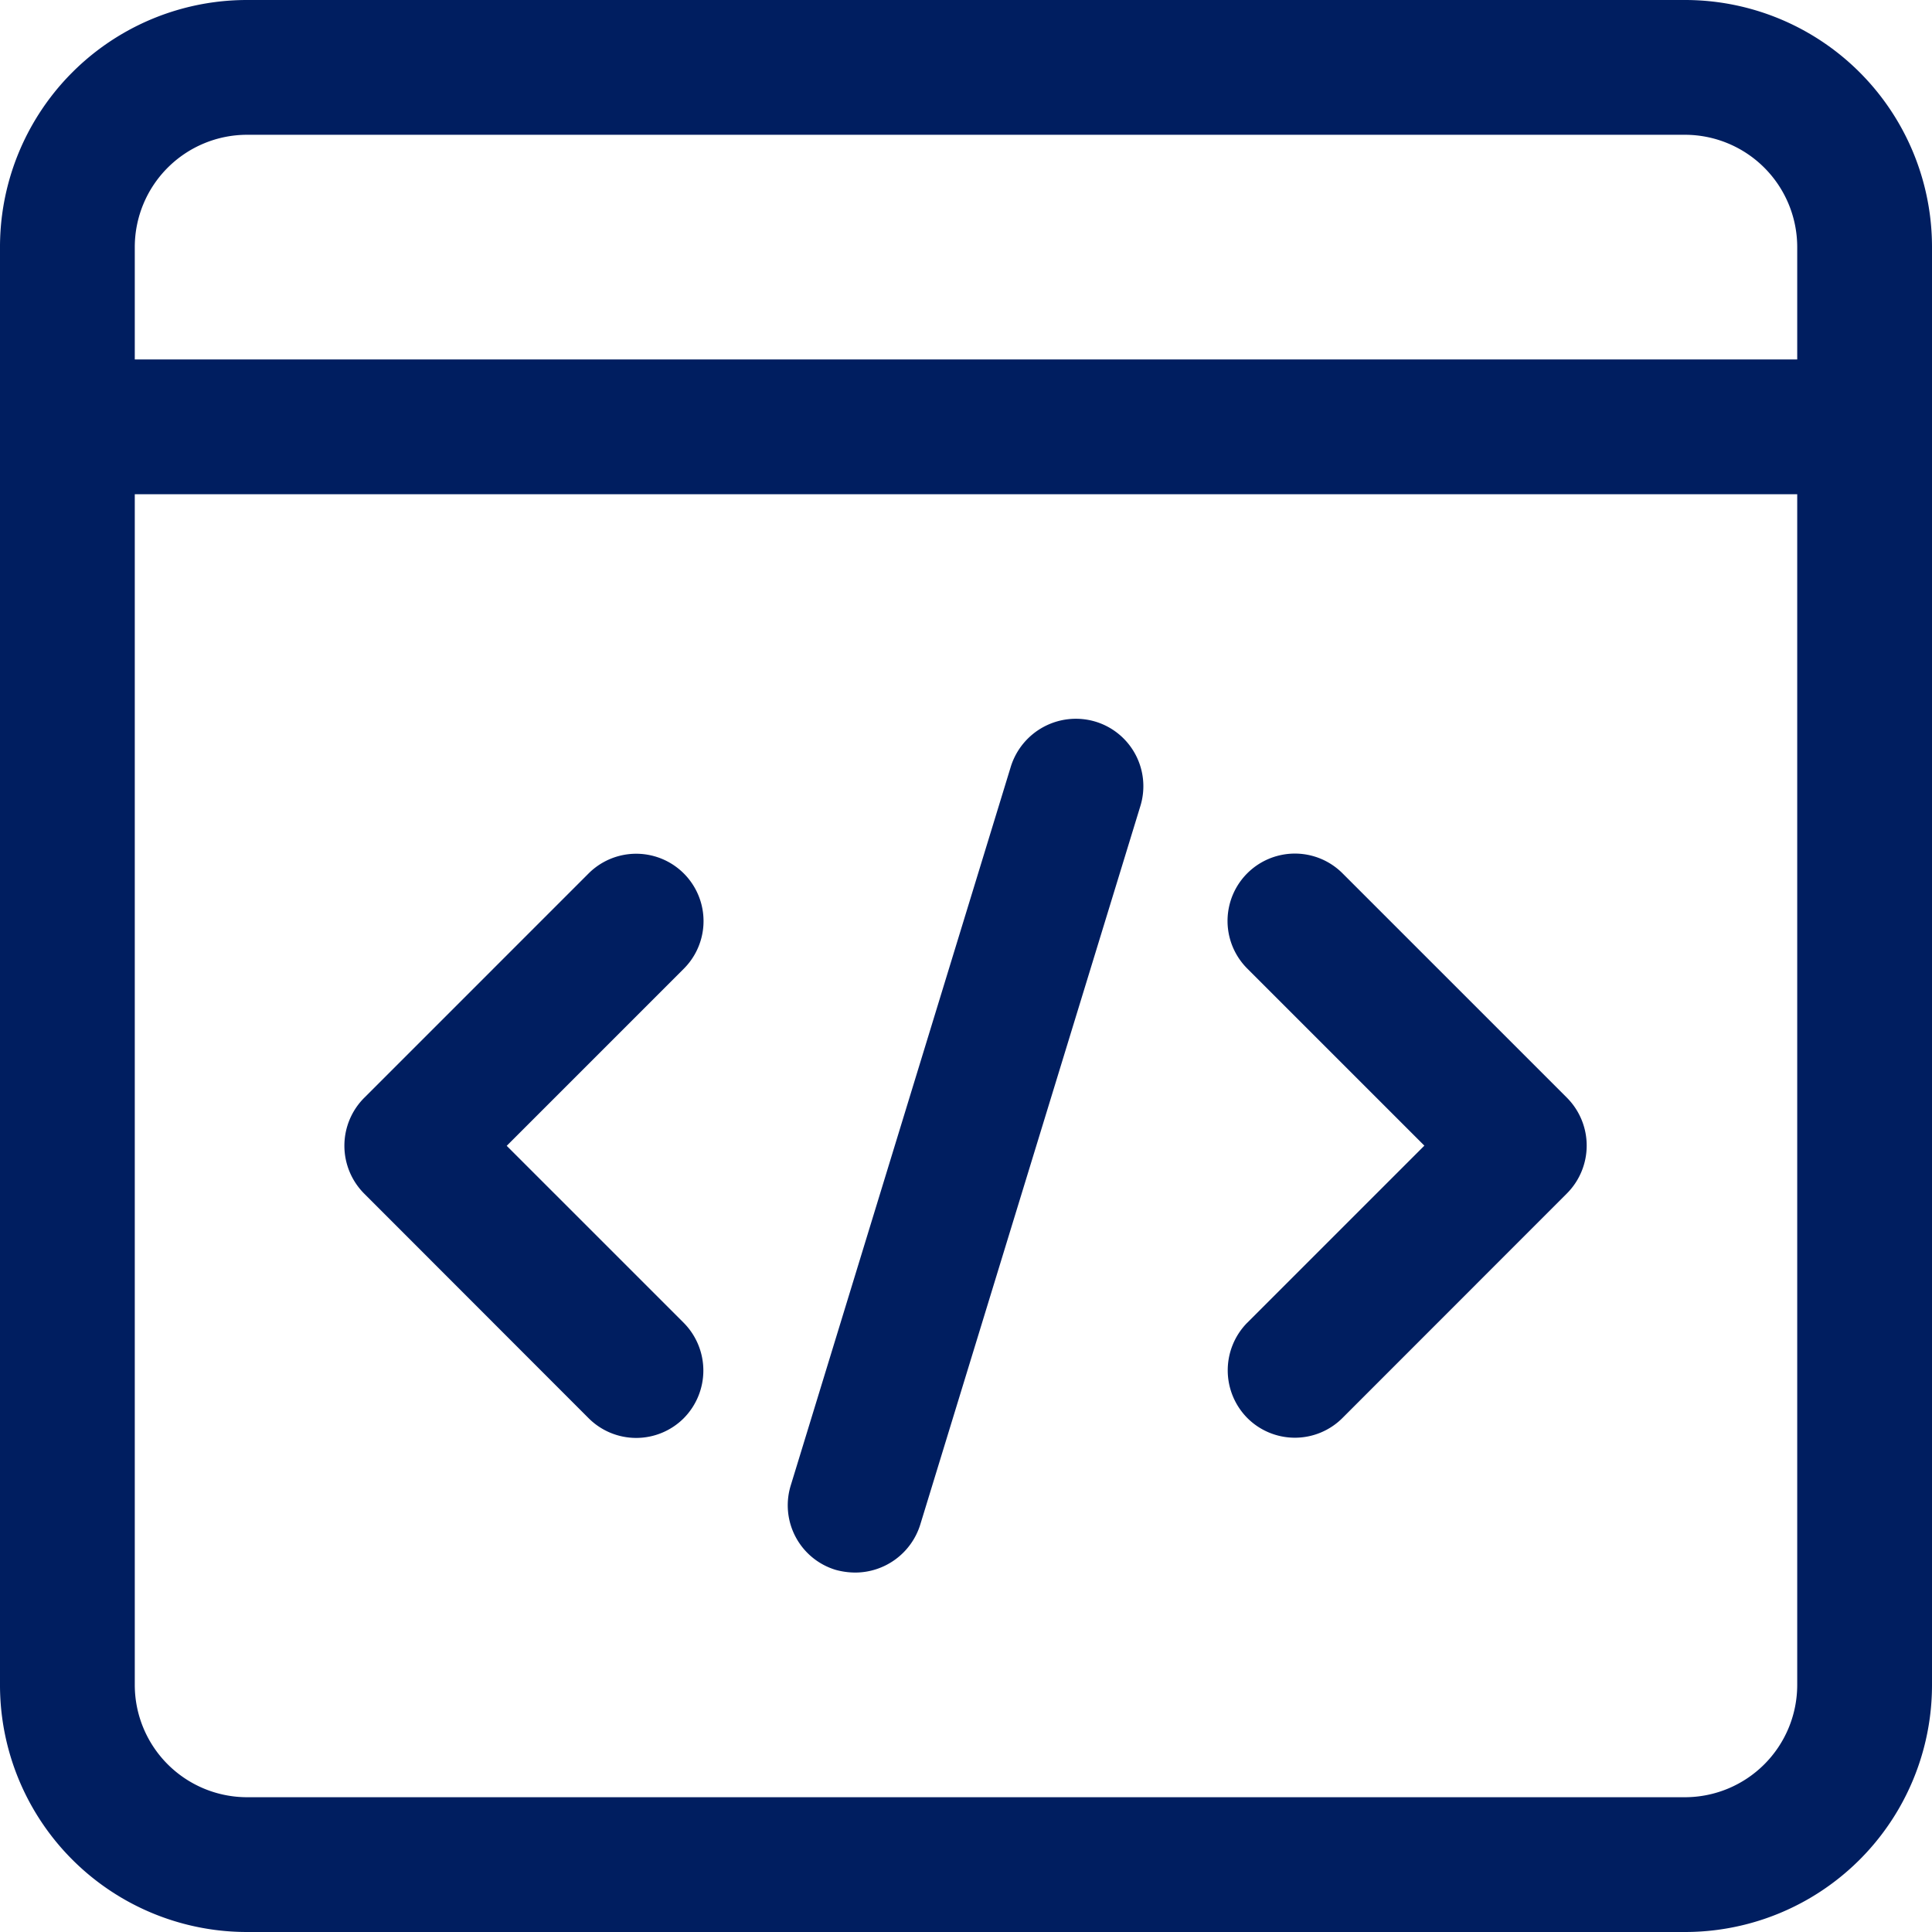 <svg xmlns="http://www.w3.org/2000/svg" width="84" height="84" viewBox="0 0 84 84"><path id="web-design" d="M74.506,1.25H11.994A10.738,10.738,0,0,0,1.25,11.994V74.506A10.738,10.738,0,0,0,11.994,85.25H74.506A10.738,10.738,0,0,0,85.25,74.506V11.994A10.738,10.738,0,0,0,74.506,1.25ZM7.11,11.994A4.886,4.886,0,0,1,11.994,7.11H74.506a4.886,4.886,0,0,1,4.884,4.884v4.884H7.11ZM79.39,74.506a4.885,4.885,0,0,1-4.884,4.884H11.994A4.886,4.886,0,0,1,7.11,74.506V22.738H79.39ZM17.073,53.135a2.948,2.948,0,0,1,0-4.141l9.767-9.767a2.928,2.928,0,0,1,4.141,4.141l-7.7,7.7,7.7,7.7a2.948,2.948,0,0,1,0,4.141,2.924,2.924,0,0,1-4.141,0Zm38.406,5.626,7.7-7.7-7.7-7.7a2.928,2.928,0,0,1,4.141-4.141l9.767,9.767a2.948,2.948,0,0,1,0,4.141L59.62,62.9a2.924,2.924,0,0,1-4.141,0,2.948,2.948,0,0,1,0-4.141ZM35.631,65.832,45.2,34.577a2.964,2.964,0,0,1,3.673-1.953A2.932,2.932,0,0,1,50.83,36.3L41.257,67.551a2.966,2.966,0,0,1-2.813,2.071,3.254,3.254,0,0,1-.86-.117,2.932,2.932,0,0,1-1.953-3.673Z" transform="translate(-1.25 -1.25)" fill="#001e60"></path></svg>
